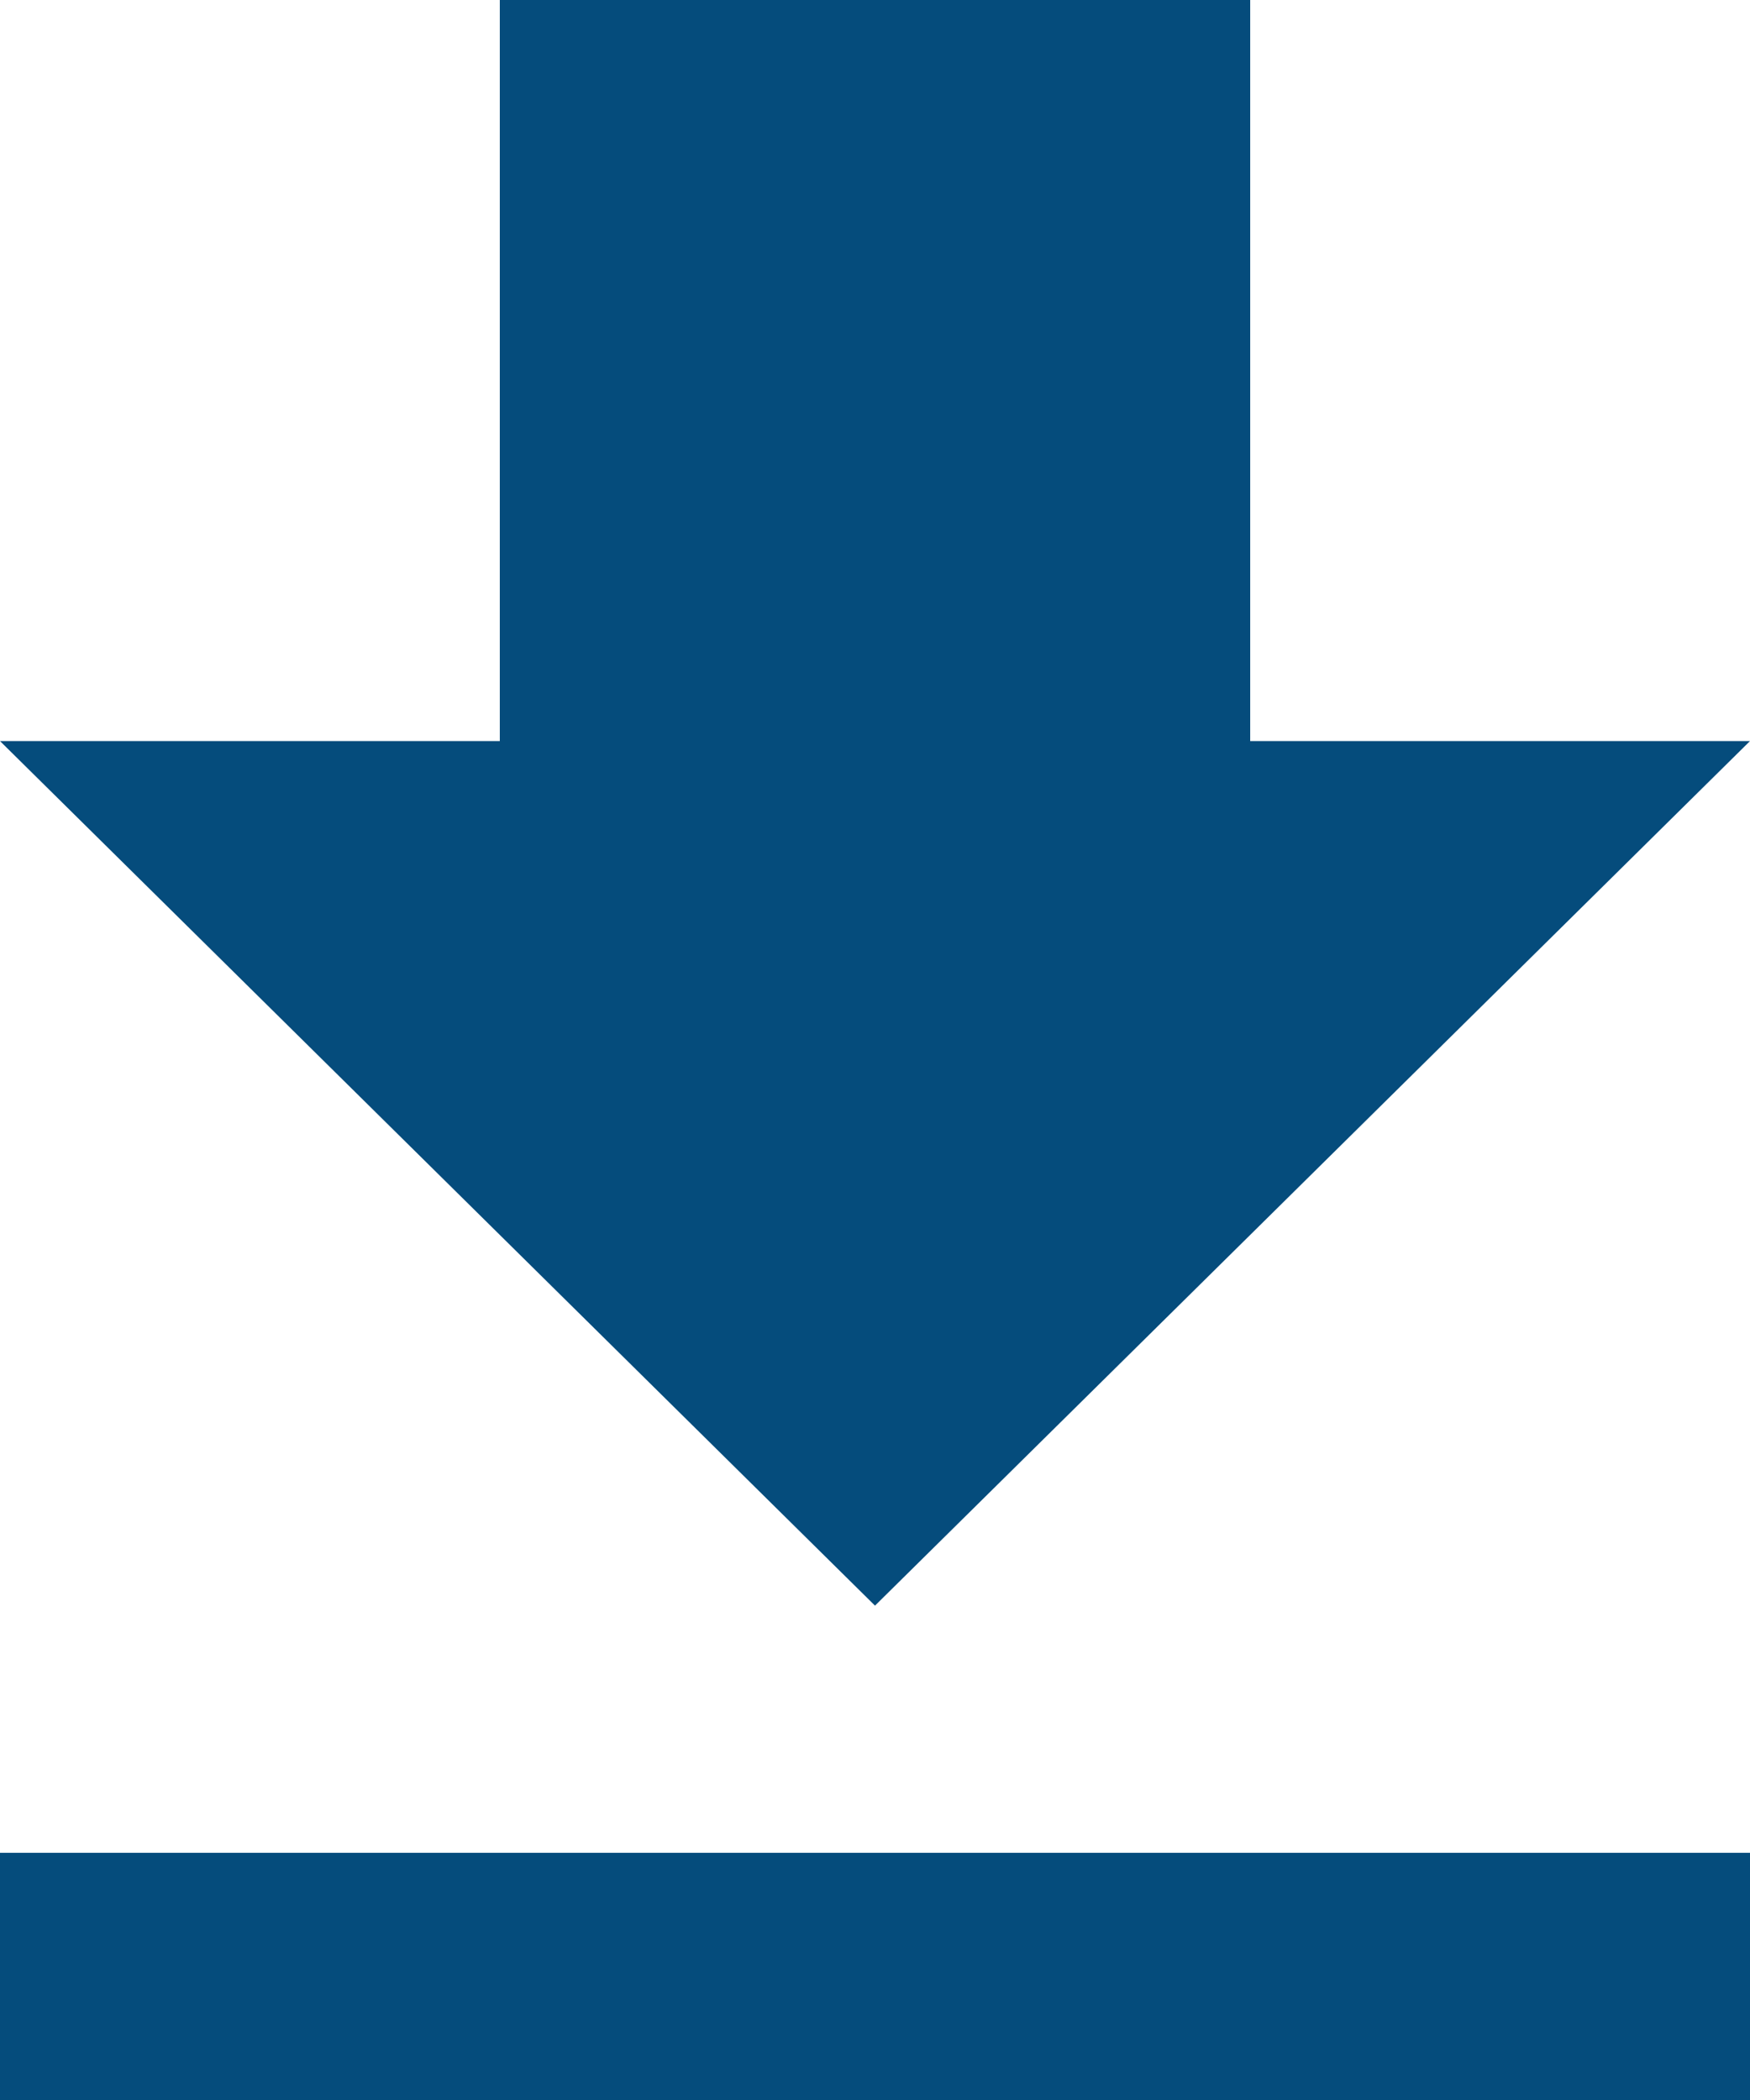 <svg xmlns="http://www.w3.org/2000/svg" width="11.25" height="13.5" viewBox="0 0 11.25 13.5">
  <path id="Icon_ionic-md-download" data-name="Icon ionic-md-download" d="M18,9.264H14.787V4.5H9.963V9.264H6.75l5.625,5.558ZM6.75,16.411V18H18V16.411Z" transform="translate(-6.75 -4.5)" fill="#054c7c"/>
</svg>
